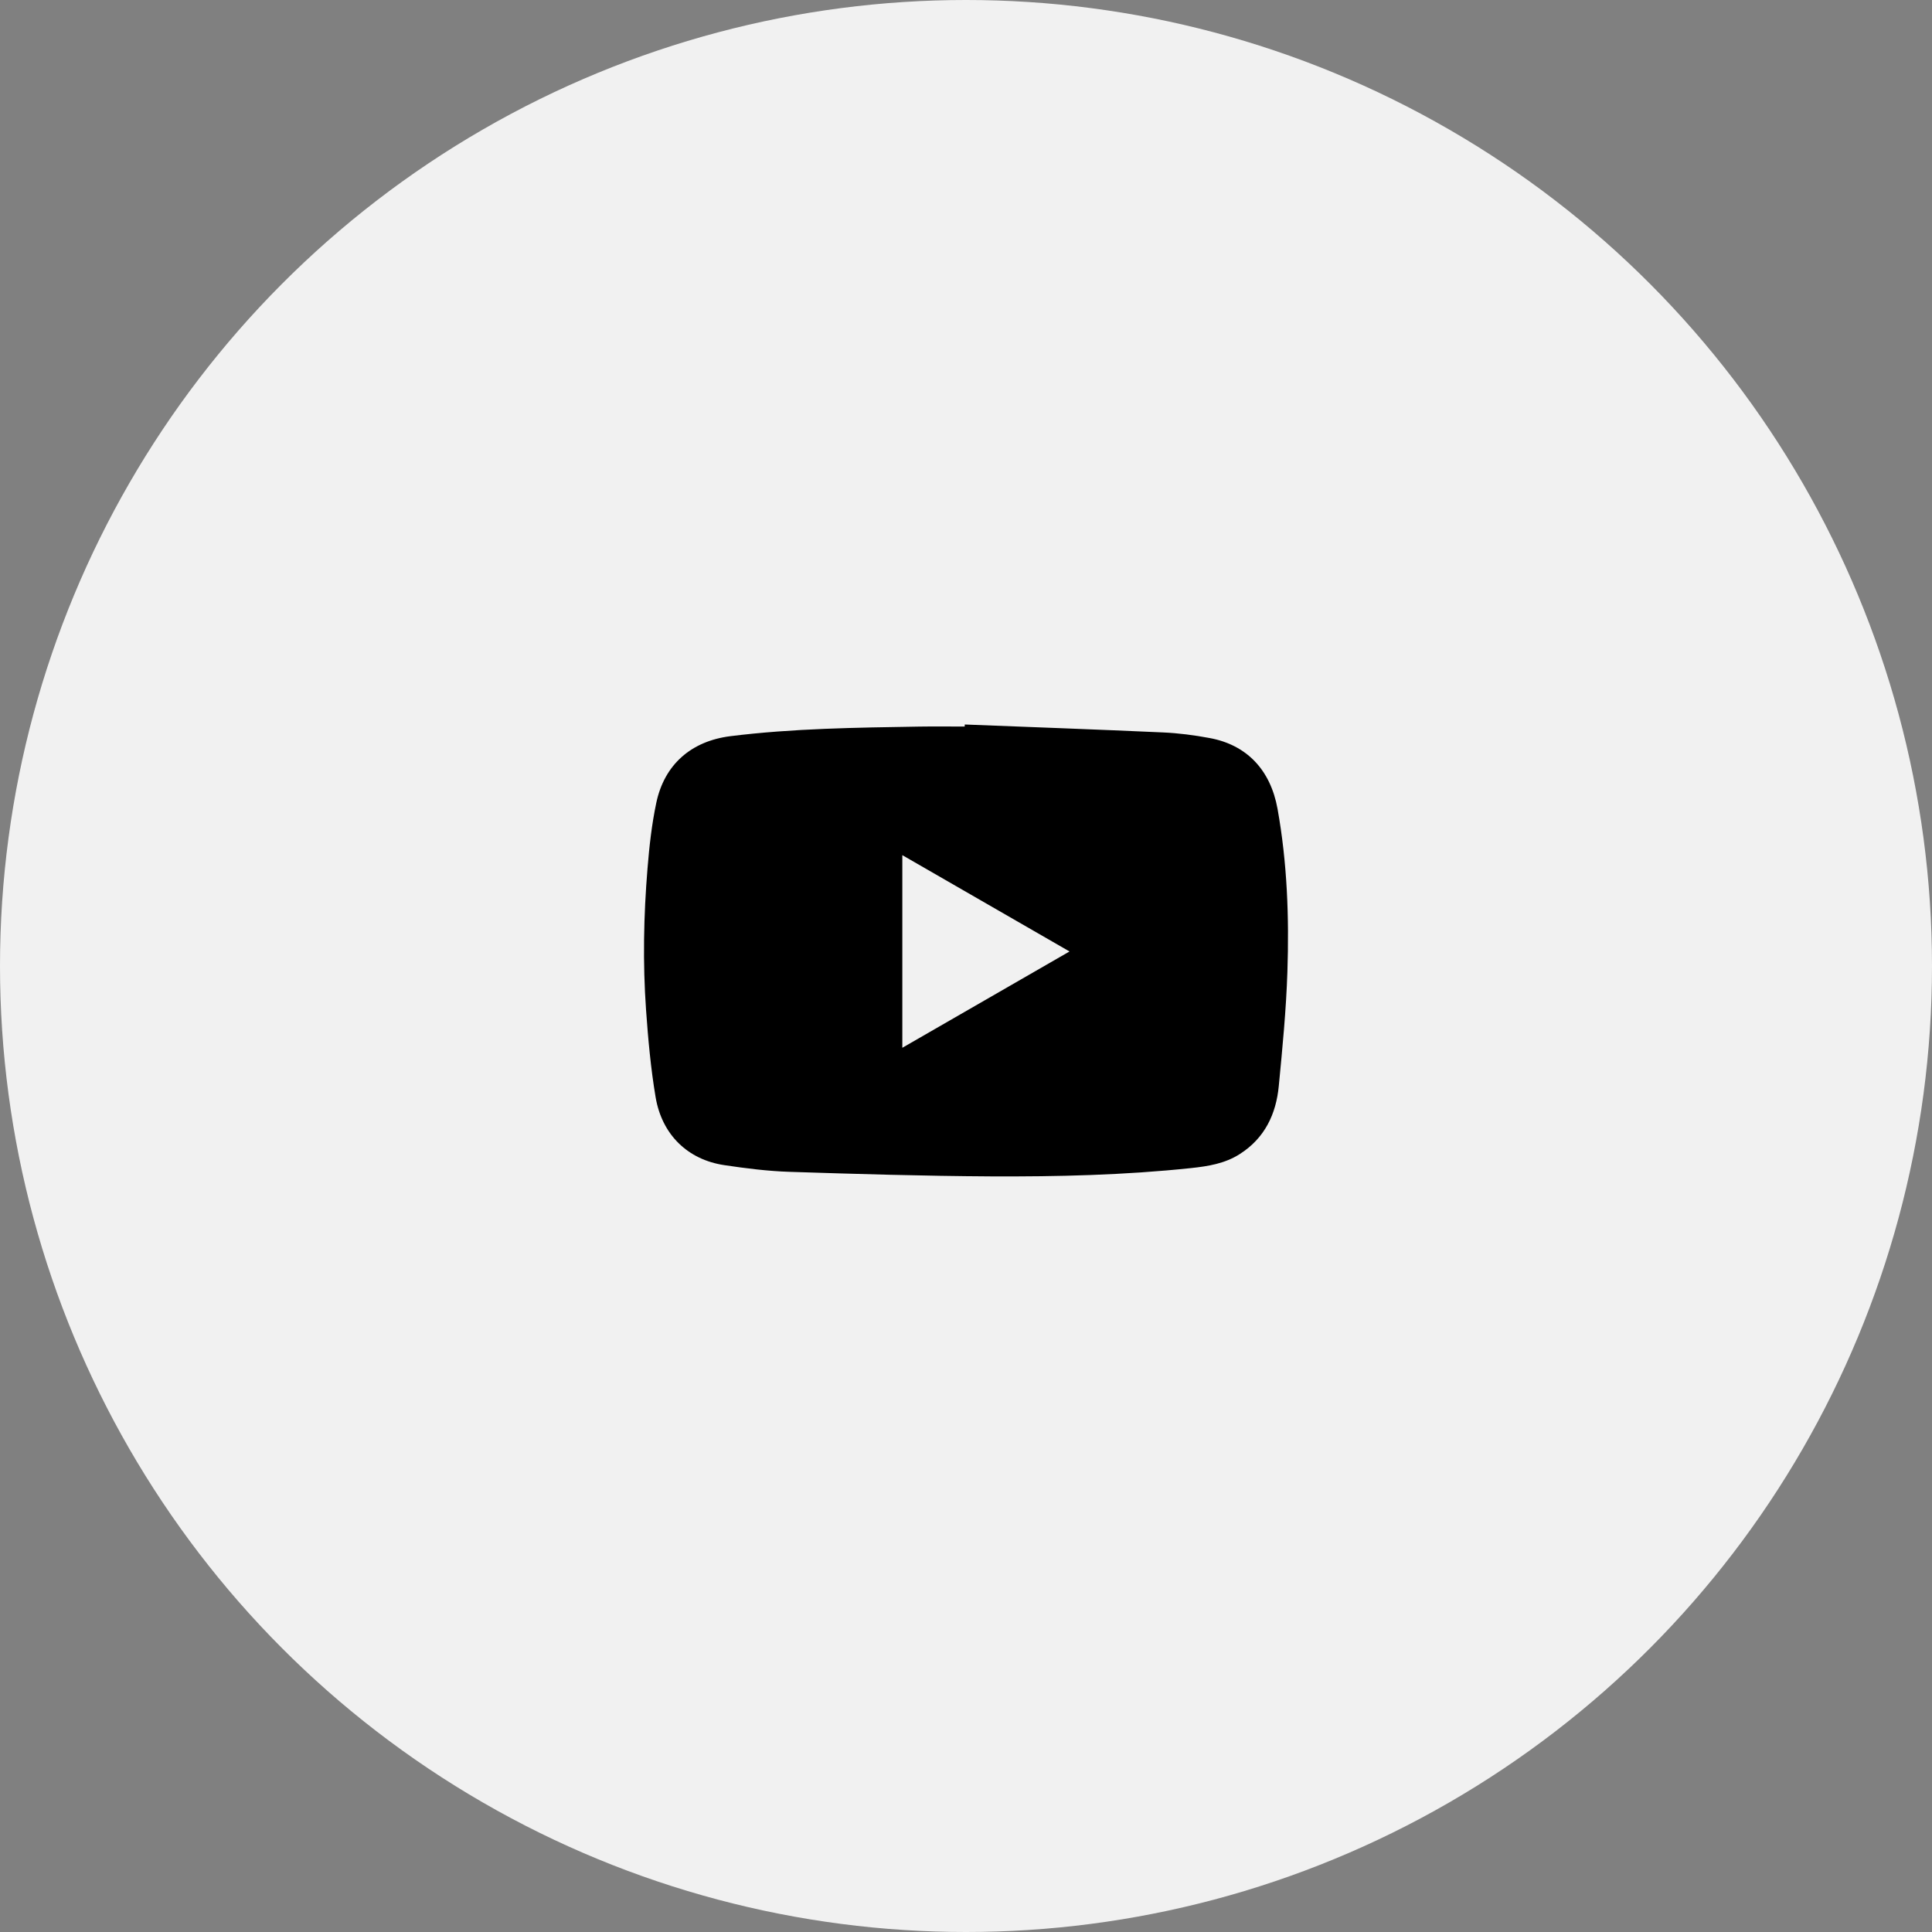 <svg width="48" height="48" viewBox="0 0 48 48" fill="none" xmlns="http://www.w3.org/2000/svg">
<rect x="0" y="0" width="48" height="48" fill="#808080" stroke="none"/>
<circle cx="24" cy="24" r="24" fill="#F1F1F1"/>
<path d="M23.969 18C25.611 18.064 27.253 18.123 28.894 18.197C29.281 18.214 29.669 18.265 30.051 18.336C30.974 18.505 31.565 19.127 31.74 20.095C31.981 21.435 32.03 22.789 31.985 24.145C31.954 25.092 31.862 26.038 31.771 26.982C31.704 27.68 31.423 28.274 30.807 28.669C30.435 28.909 30.014 28.976 29.588 29.021C27.935 29.196 26.274 29.235 24.614 29.227C22.949 29.218 21.284 29.168 19.619 29.114C19.077 29.097 18.535 29.028 17.998 28.948C17.09 28.814 16.446 28.194 16.288 27.257C16.168 26.542 16.102 25.816 16.051 25.092C15.968 23.921 15.991 22.748 16.087 21.579C16.131 21.033 16.192 20.483 16.305 19.948C16.507 18.989 17.178 18.412 18.147 18.29C19.704 18.096 21.269 18.078 22.835 18.052C23.212 18.046 23.59 18.051 23.968 18.051C23.968 18.034 23.969 18.017 23.969 18H23.969ZM22.418 26.032C23.806 25.232 25.178 24.442 26.572 23.639C25.176 22.834 23.804 22.044 22.418 21.246V26.032Z" fill="black"/>
</svg>
